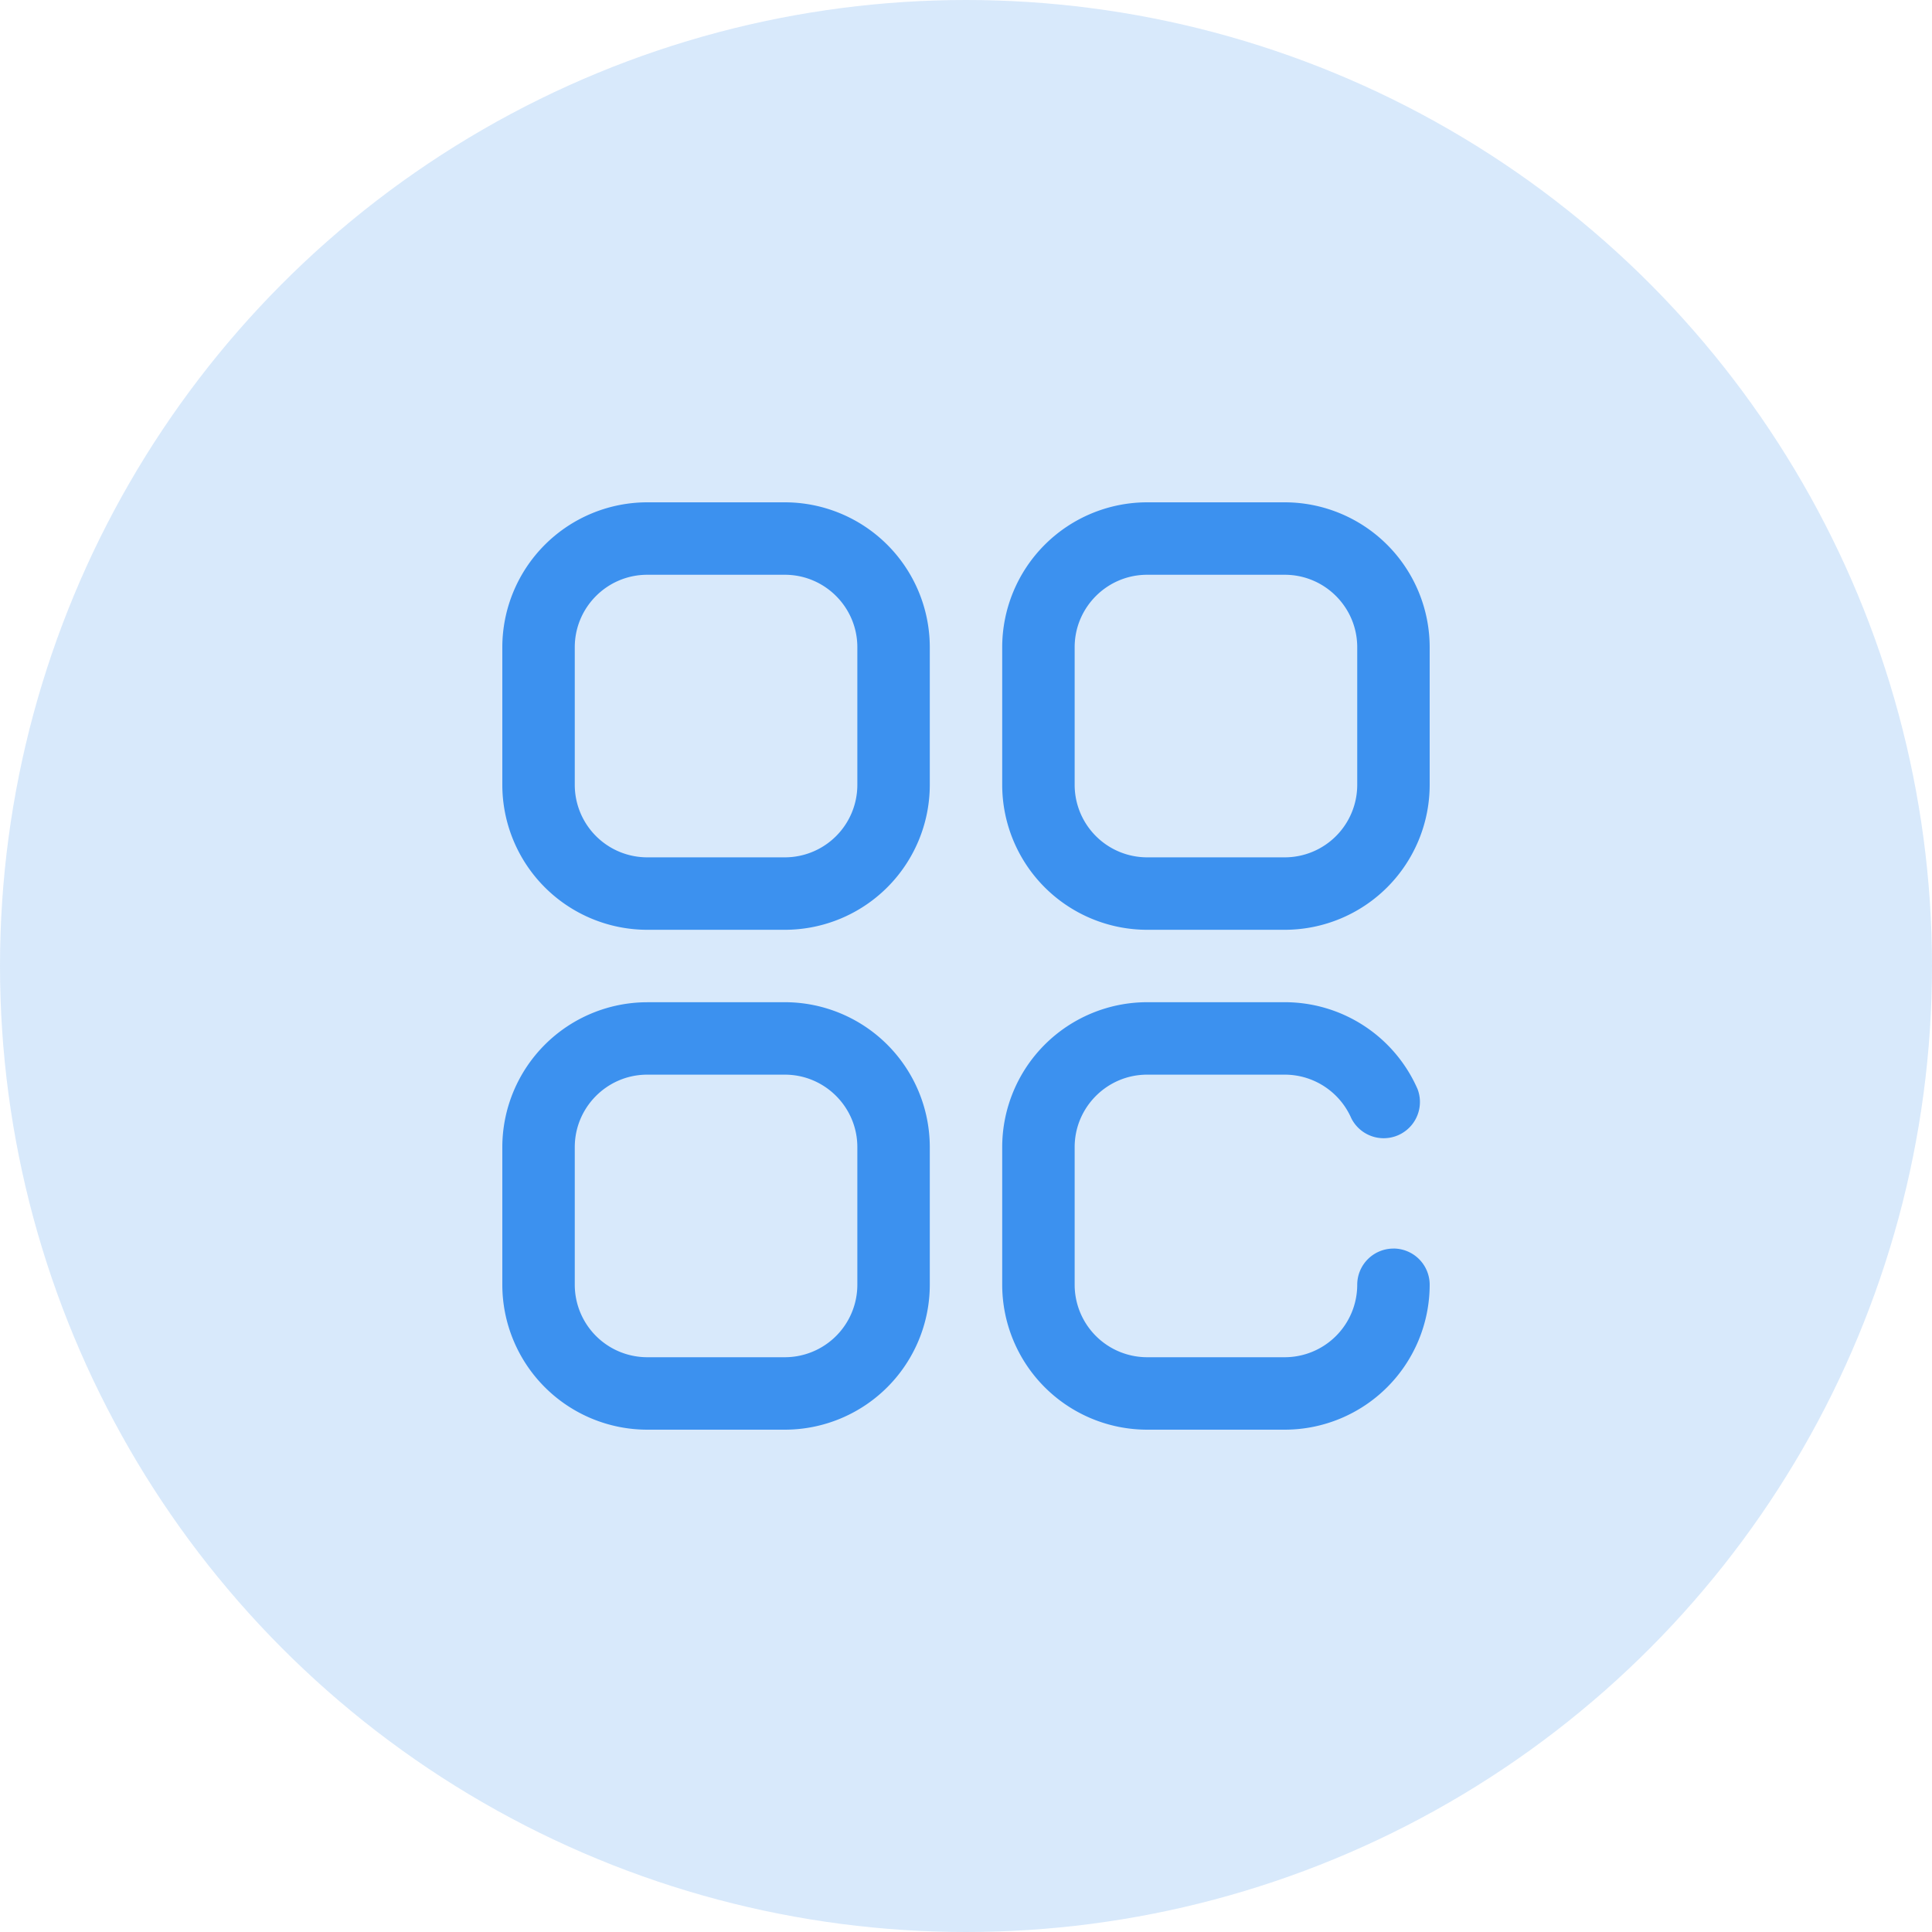 <svg width="50" height="50" viewBox="0 0 50 50" fill="none" xmlns="http://www.w3.org/2000/svg"><circle opacity=".2" cx="25" cy="25" r="25" fill="#3C91EF"/><path d="M33.25 13h-3.563a3.754 3.754 0 0 0-3.75 3.75v3.563a3.754 3.754 0 0 0 3.75 3.75h3.563a3.754 3.754 0 0 0 3.75-3.75V16.75A3.754 3.754 0 0 0 33.25 13zm1.875 7.313a1.877 1.877 0 0 1-1.875 1.875h-3.563a1.877 1.877 0 0 1-1.875-1.875V16.75c0-1.034.842-1.875 1.875-1.875h3.563c1.034 0 1.875.841 1.875 1.875v3.563zM20.313 13H16.75A3.754 3.754 0 0 0 13 16.75v3.563a3.754 3.754 0 0 0 3.75 3.75h3.563a3.754 3.754 0 0 0 3.75-3.75V16.75a3.754 3.754 0 0 0-3.75-3.75zm1.875 7.313a1.877 1.877 0 0 1-1.875 1.875H16.75a1.877 1.877 0 0 1-1.875-1.875V16.75c0-1.034.841-1.875 1.875-1.875h3.563c1.033 0 1.875.841 1.875 1.875v3.563zm-1.875 5.625H16.75a3.754 3.754 0 0 0-3.75 3.75v3.562A3.754 3.754 0 0 0 16.75 37h3.563a3.754 3.754 0 0 0 3.75-3.75v-3.563a3.754 3.754 0 0 0-3.75-3.75zm1.875 7.312a1.877 1.877 0 0 1-1.875 1.875H16.75a1.877 1.877 0 0 1-1.875-1.875v-3.563c0-1.033.841-1.875 1.875-1.875h3.563c1.033 0 1.875.842 1.875 1.875v3.563zm13.875-.937a.937.937 0 0 0-.938.937 1.877 1.877 0 0 1-1.875 1.875h-3.563a1.877 1.877 0 0 1-1.875-1.875v-3.563c0-1.033.842-1.875 1.875-1.875h3.563c.745 0 1.42.442 1.72 1.125a.938.938 0 0 0 1.717-.75 3.751 3.751 0 0 0-3.437-2.25h-3.563a3.754 3.754 0 0 0-3.75 3.75v3.563a3.754 3.754 0 0 0 3.75 3.75h3.563A3.754 3.754 0 0 0 37 33.25a.937.937 0 0 0-.938-.938z" fill="#3C91EF"/></svg>